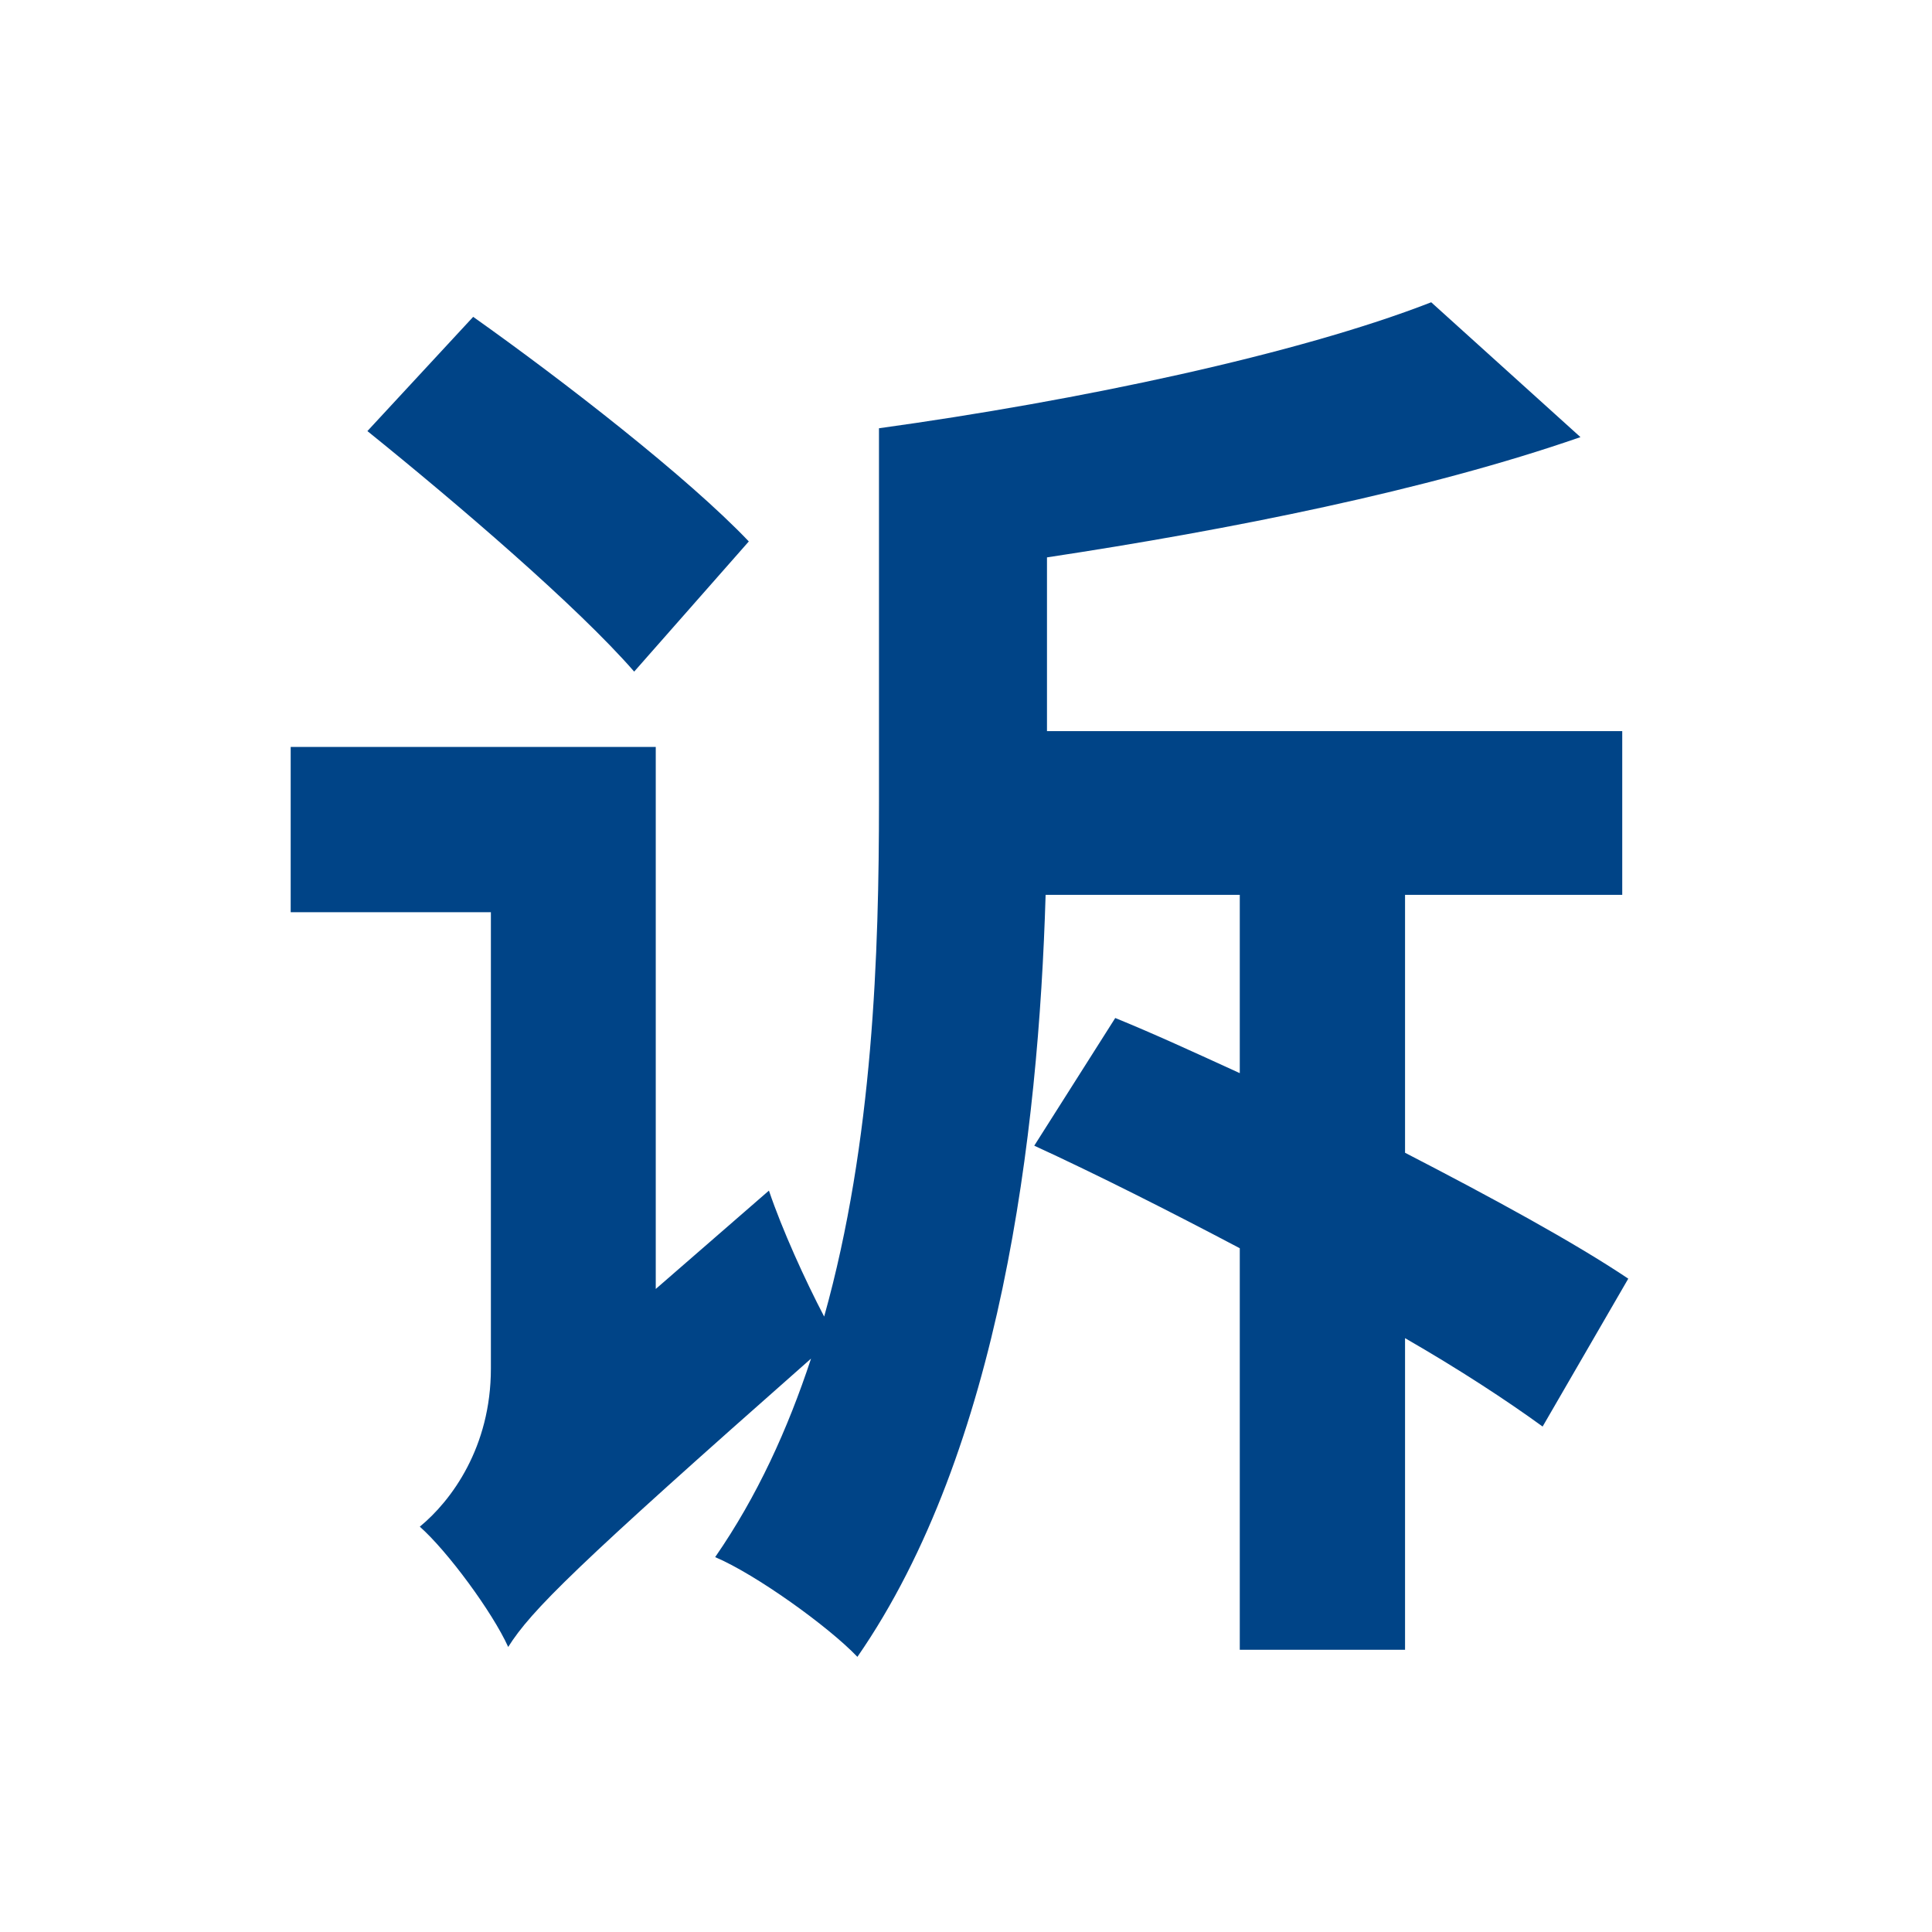<svg viewBox="0 0 24 24" xmlns="http://www.w3.org/2000/svg" xmlns:xlink="http://www.w3.org/1999/xlink" width="24" height="24" fill="none">
	<rect id="容器 1657" width="24" height="24" x="0" y="0" />
	<path id="" d="M9.302 6.726C8.546 5.931 6.995 4.727 5.878 3.936L4.564 5.355C5.681 6.256 7.175 7.535 7.878 8.343L9.302 6.726ZM20.227 15.884C19.559 15.436 18.535 14.878 17.454 14.32L17.454 11.116L20.152 11.116L20.152 9.082L13.006 9.082L13.006 6.924C15.274 6.581 17.726 6.093 19.633 5.43L17.779 3.755C16.122 4.401 13.402 4.977 10.919 5.32L10.919 9.965C10.919 11.819 10.849 14.175 10.238 16.355C10.001 15.902 9.715 15.273 9.552 14.79L8.146 16.012L8.146 9.279L3.611 9.279L3.611 11.332L6.098 11.332L6.098 17C6.098 17.976 5.61 18.64 5.215 18.965C5.558 19.268 6.116 20.024 6.313 20.459C6.599 20.006 7.14 19.466 10.075 16.877C9.785 17.756 9.407 18.587 8.884 19.343C9.39 19.558 10.29 20.204 10.651 20.582C12.431 18.011 12.901 14.087 12.989 11.116L15.401 11.116L15.401 13.331C14.843 13.076 14.338 12.843 13.854 12.646L12.848 14.232C13.622 14.588 14.518 15.04 15.401 15.506L15.401 20.494L17.454 20.494L17.454 16.623C18.139 17.018 18.715 17.396 19.163 17.721L20.227 15.884Z" fill="rgb(0,68,135)" fill-rule="nonzero" />
</svg>
